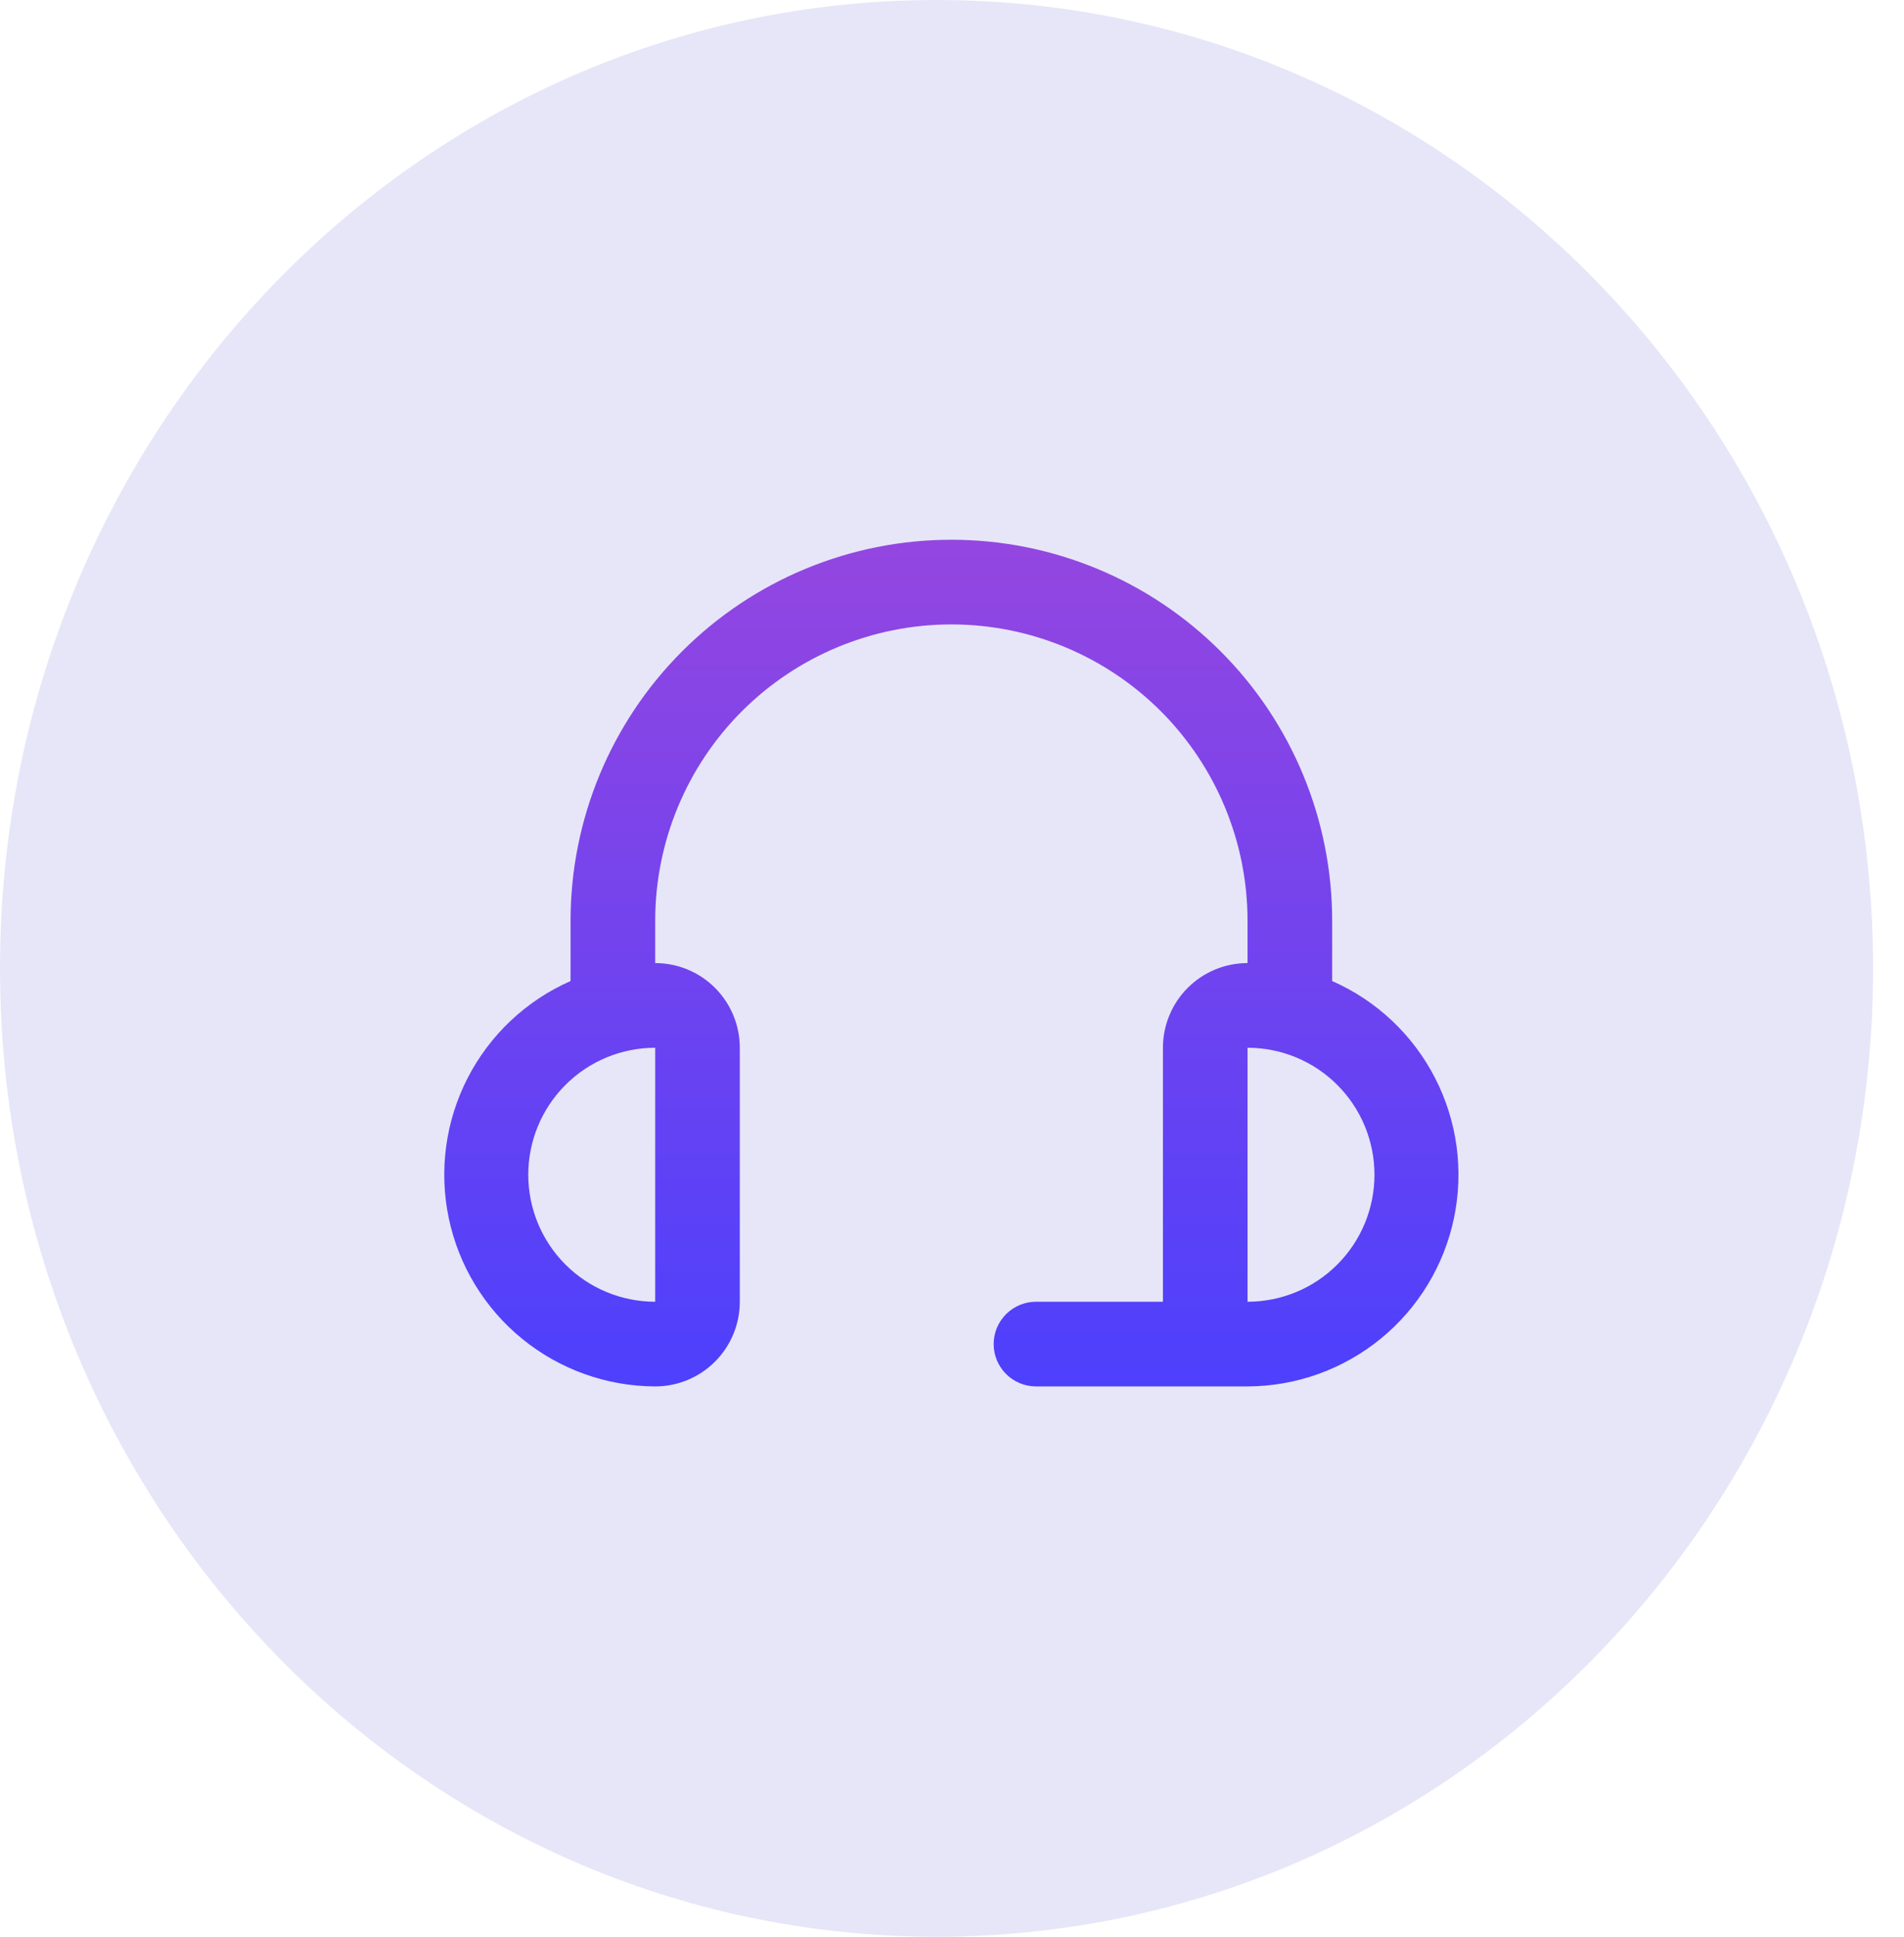 <svg width="60" height="61" viewBox="0 0 60 61" fill="none" xmlns="http://www.w3.org/2000/svg">
<path d="M59.025 30.5C59.025 47.345 45.812 61 29.512 61C13.213 61 0 47.345 0 30.5C0 13.655 13.213 0 29.512 0C45.812 0 59.025 13.655 59.025 30.5Z" fill="#E6E6F8"/>
<path d="M41.98 30.899V29C41.98 25.817 40.716 22.765 38.465 20.515C36.215 18.264 33.163 17 29.98 17C26.797 17 23.745 18.264 21.495 20.515C19.244 22.765 17.98 25.817 17.98 29V30.899C16.582 31.514 15.437 32.592 14.738 33.951C14.039 35.31 13.828 36.867 14.141 38.363C14.453 39.859 15.27 41.202 16.454 42.167C17.639 43.133 19.119 43.662 20.647 43.667C21.354 43.667 22.032 43.386 22.532 42.886C23.032 42.386 23.313 41.707 23.313 41V33C23.313 32.293 23.032 31.614 22.532 31.114C22.032 30.614 21.354 30.333 20.647 30.333V29C20.647 26.525 21.63 24.151 23.38 22.4C25.131 20.65 27.505 19.667 29.98 19.667C32.455 19.667 34.829 20.65 36.58 22.4C38.33 24.151 39.313 26.525 39.313 29V30.333C38.606 30.333 37.928 30.614 37.428 31.114C36.928 31.614 36.647 32.293 36.647 33V41H32.647C32.293 41 31.954 41.141 31.704 41.391C31.454 41.641 31.313 41.98 31.313 42.333C31.313 42.687 31.454 43.026 31.704 43.276C31.954 43.526 32.293 43.667 32.647 43.667H39.313C40.841 43.662 42.322 43.133 43.506 42.167C44.69 41.202 45.507 39.859 45.819 38.363C46.132 36.867 45.921 35.31 45.222 33.951C44.523 32.592 43.379 31.514 41.98 30.899ZM20.647 41C19.586 41 18.569 40.579 17.818 39.828C17.068 39.078 16.647 38.061 16.647 37C16.647 35.939 17.068 34.922 17.818 34.172C18.569 33.421 19.586 33 20.647 33V41ZM39.313 41V33C40.374 33 41.392 33.421 42.142 34.172C42.892 34.922 43.313 35.939 43.313 37C43.313 38.061 42.892 39.078 42.142 39.828C41.392 40.579 40.374 41 39.313 41Z" fill="url(#paint0_linear_257_8)"/>
<defs>
<linearGradient id="paint0_linear_257_8" x1="29.98" y1="17" x2="29.98" y2="43.667" gradientUnits="userSpaceOnUse">
<stop stop-color="#9446E0"/>
<stop offset="1" stop-color="#4D40FD"/>
</linearGradient>
</defs>
</svg>
